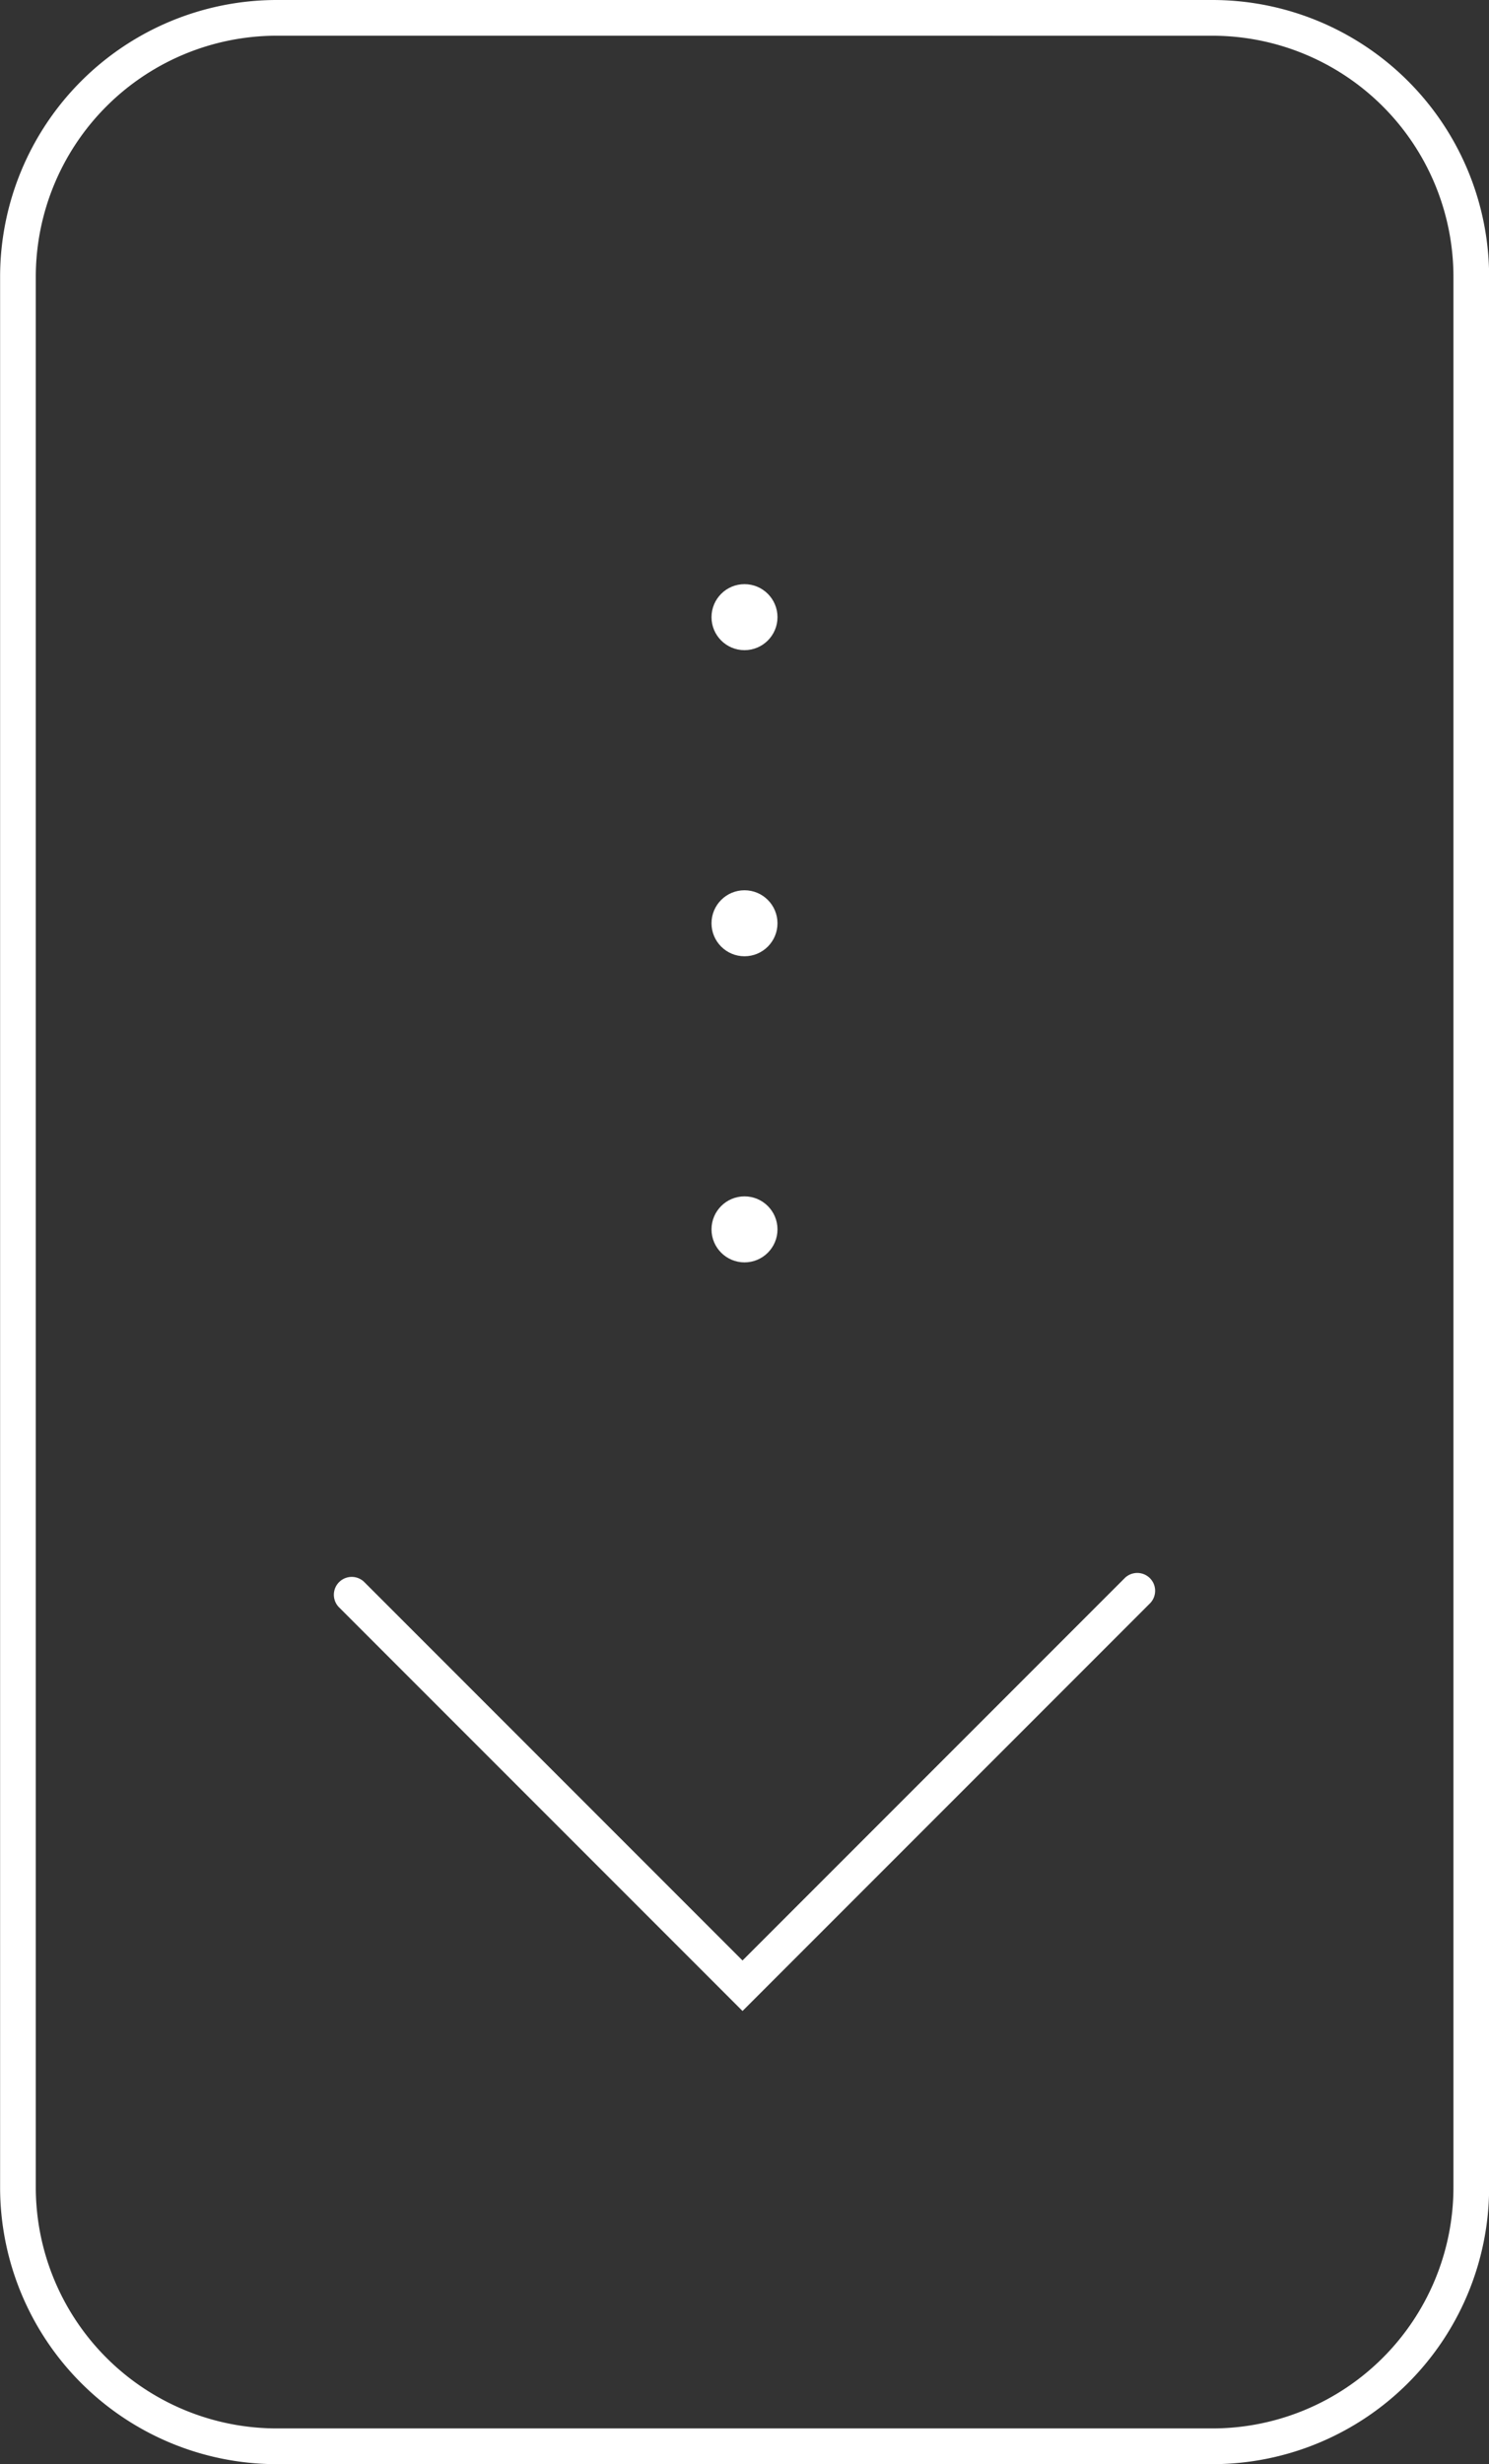 <svg xmlns="http://www.w3.org/2000/svg" width="45.182" height="74.737" viewBox="0 0 45.182 74.737">
  <rect x="0" y="0" width="45.182" height="74.737" fill="#333333" stroke="none"/>
  <g id="arrow" transform="translate(-457.006 -270.5)">
    <g id="Grupo_4" data-name="Grupo 4" transform="translate(457.006 270.5)">
      <path id="Caminho_8" data-name="Caminho 8" d="M493.8,345.236H465.4a8.4,8.4,0,0,1-8.391-8.392V278.892A8.4,8.4,0,0,1,465.4,270.5h28.4a8.4,8.4,0,0,1,8.392,8.392v57.953A8.4,8.4,0,0,1,493.8,345.236Zm-28.4-73.653a7.317,7.317,0,0,0-7.308,7.308v57.953a7.317,7.317,0,0,0,7.308,7.308h28.4a7.317,7.317,0,0,0,7.309-7.308V278.892a7.317,7.317,0,0,0-7.309-7.308Z" transform="translate(-457.006 -270.5)" fill="#fff"/>
    </g>
    <g id="Grupo_5" data-name="Grupo 5" transform="translate(467.124 318.193)">
      <path id="Caminho_9" data-name="Caminho 9" d="M534.806,592.025,522.551,579.77a.542.542,0,0,1,.766-.766l11.489,11.489,11.609-11.609a.542.542,0,0,1,.766.766Z" transform="translate(-522.393 -578.726)" fill="#fff"/>
    </g>
    <g id="Grupo_6" data-name="Grupo 6" transform="translate(478.596 288.217)">
      <circle id="Elipse_1" data-name="Elipse 1" cx="1.001" cy="1.001" r="1.001" transform="translate(0 0)" fill="#fff"/>
    </g>
    <g id="Grupo_7" data-name="Grupo 7" transform="translate(478.596 297.501)">
      <circle id="Elipse_2" data-name="Elipse 2" cx="1.001" cy="1.001" r="1.001" fill="#fff"/>
    </g>
    <g id="Grupo_8" data-name="Grupo 8" transform="translate(478.596 306.785)">
      <circle id="Elipse_3" data-name="Elipse 3" cx="1.001" cy="1.001" r="1.001" transform="translate(0 0)" fill="#fff"/>
    </g>
  </g>
</svg>
